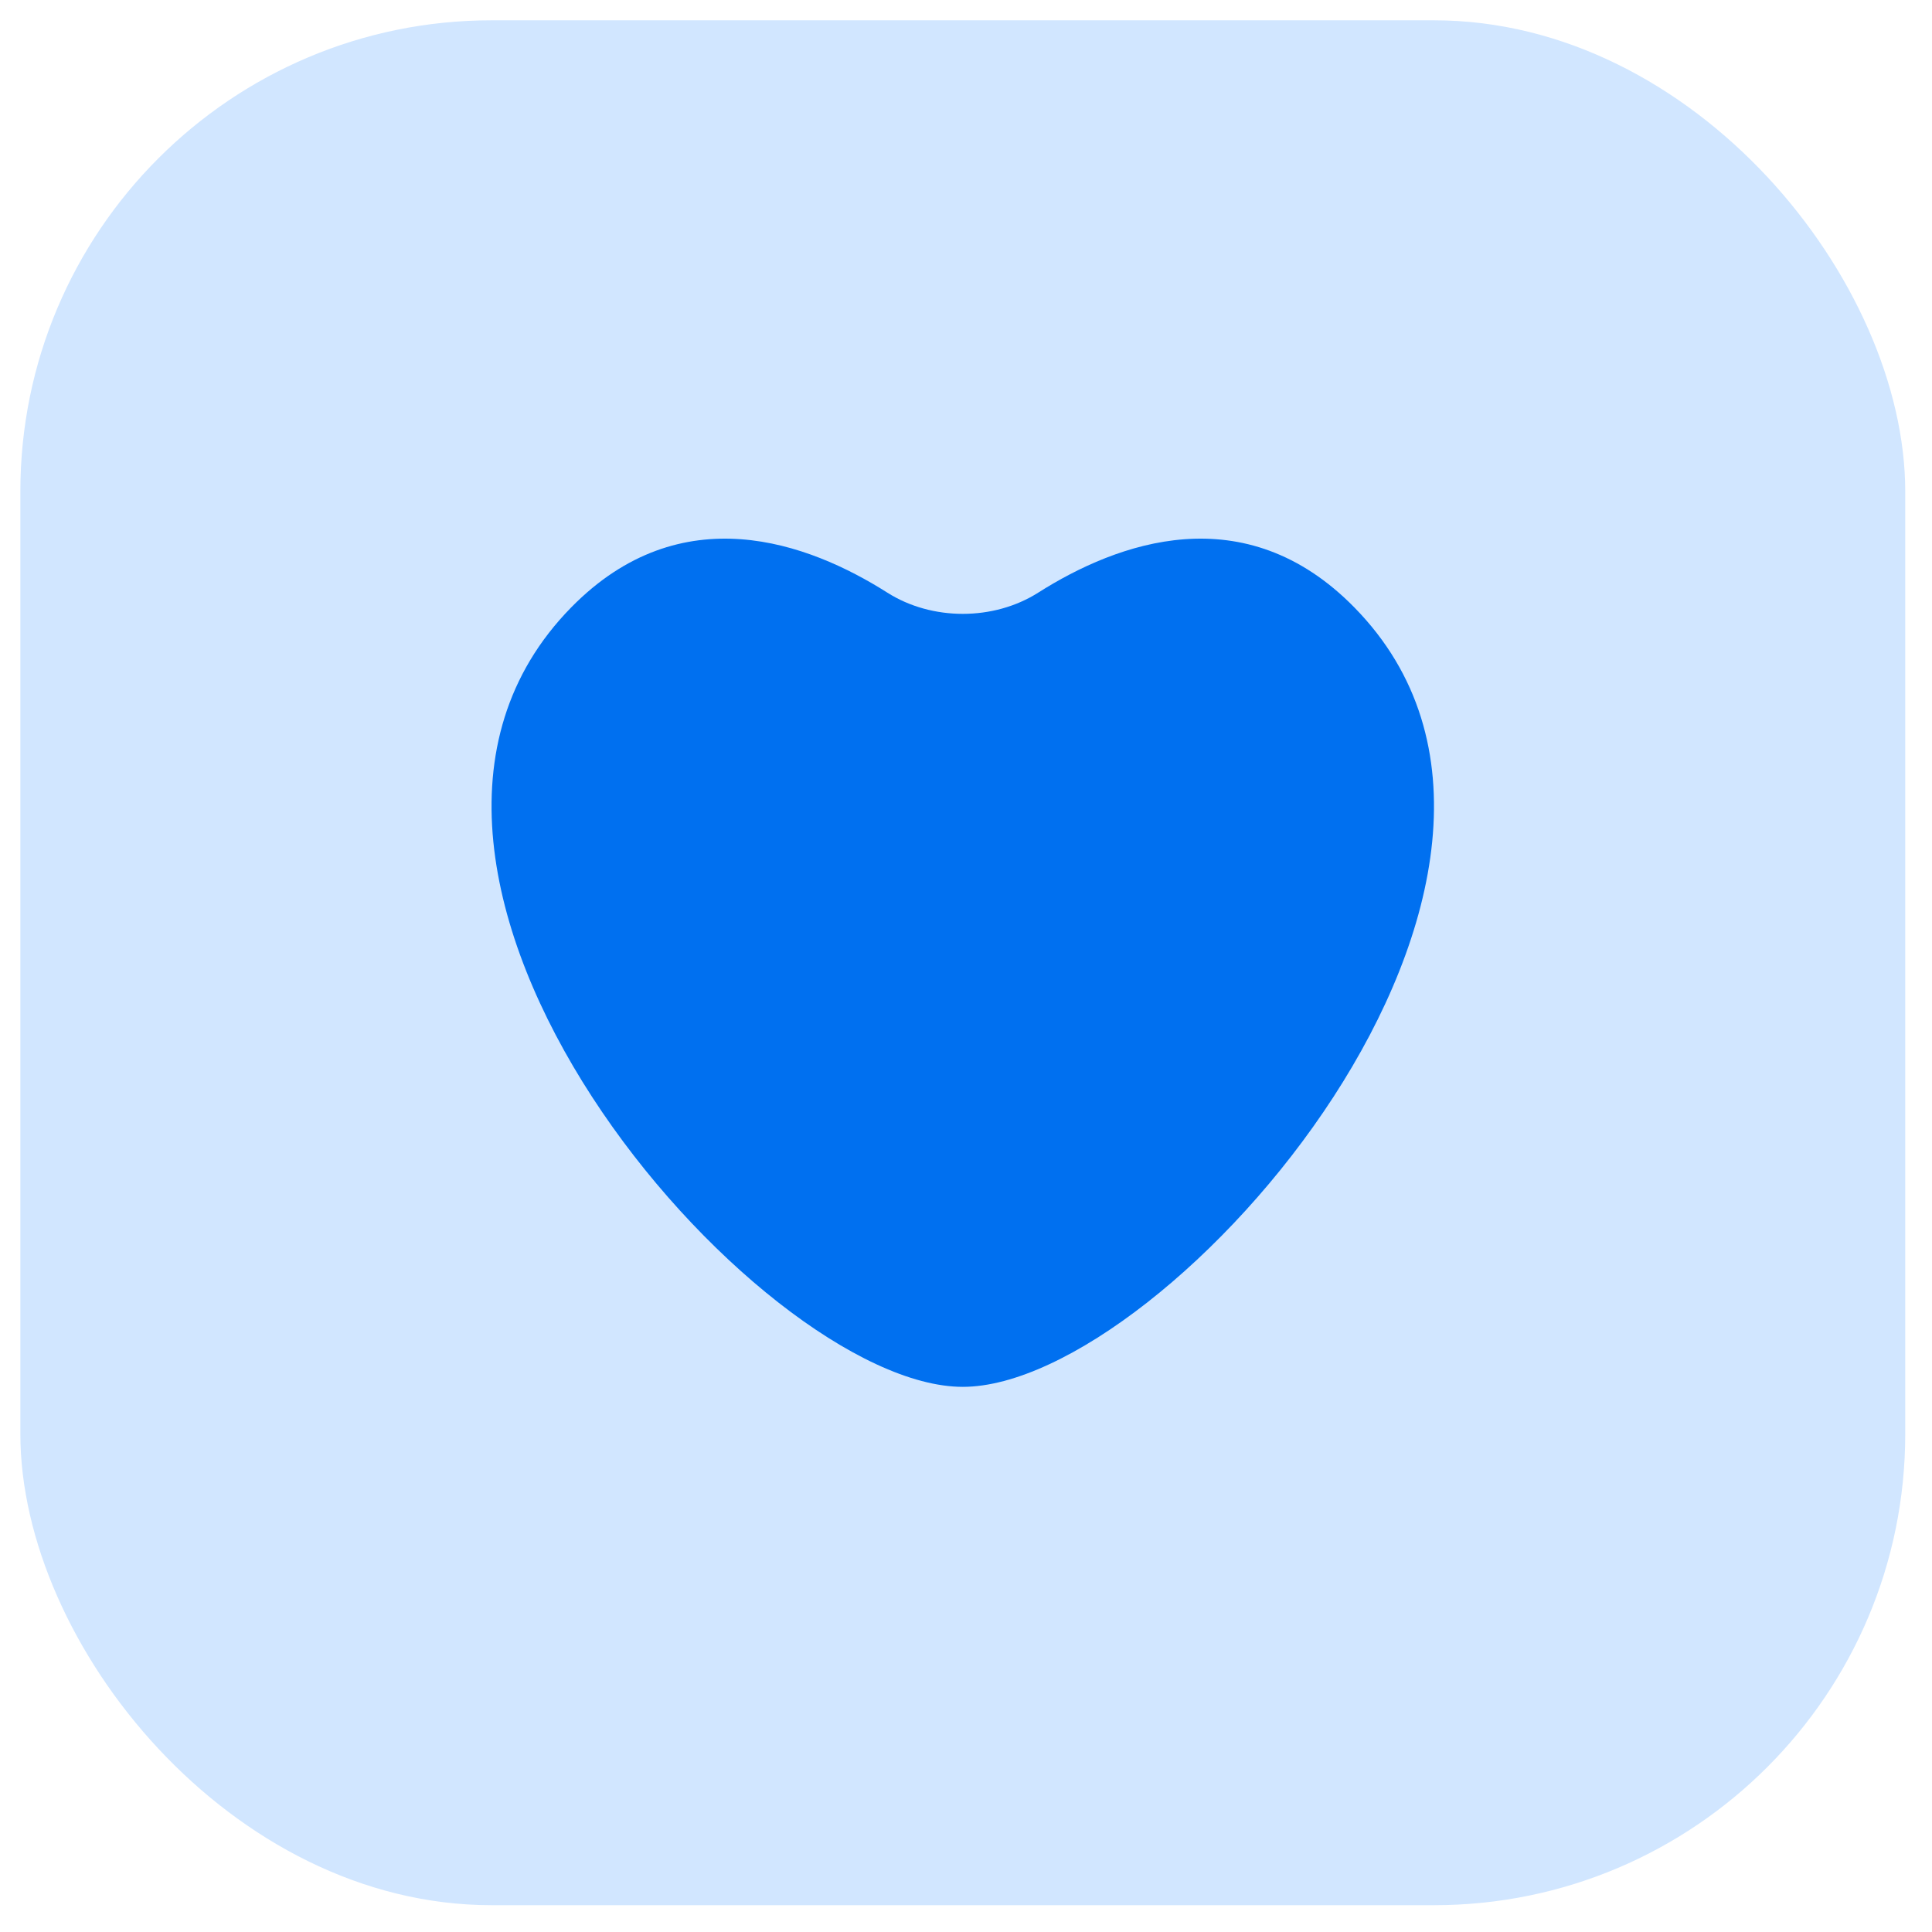 <?xml version="1.0" encoding="UTF-8"?> <svg xmlns="http://www.w3.org/2000/svg" width="41" height="41" viewBox="0 0 41 41" fill="none"><rect x="0.432" y="0.431" width="40" height="40" rx="10" fill="#D1E6FF"></rect><path d="M28.743 12.892C26.409 10.511 23.706 11.515 22.032 12.577C21.087 13.177 19.777 13.177 18.831 12.577C17.157 11.515 14.454 10.511 12.12 12.892C6.579 18.543 16.081 29.431 20.432 29.431C24.782 29.431 34.284 18.543 28.743 12.892Z" fill="#0070F0"></path></svg> 